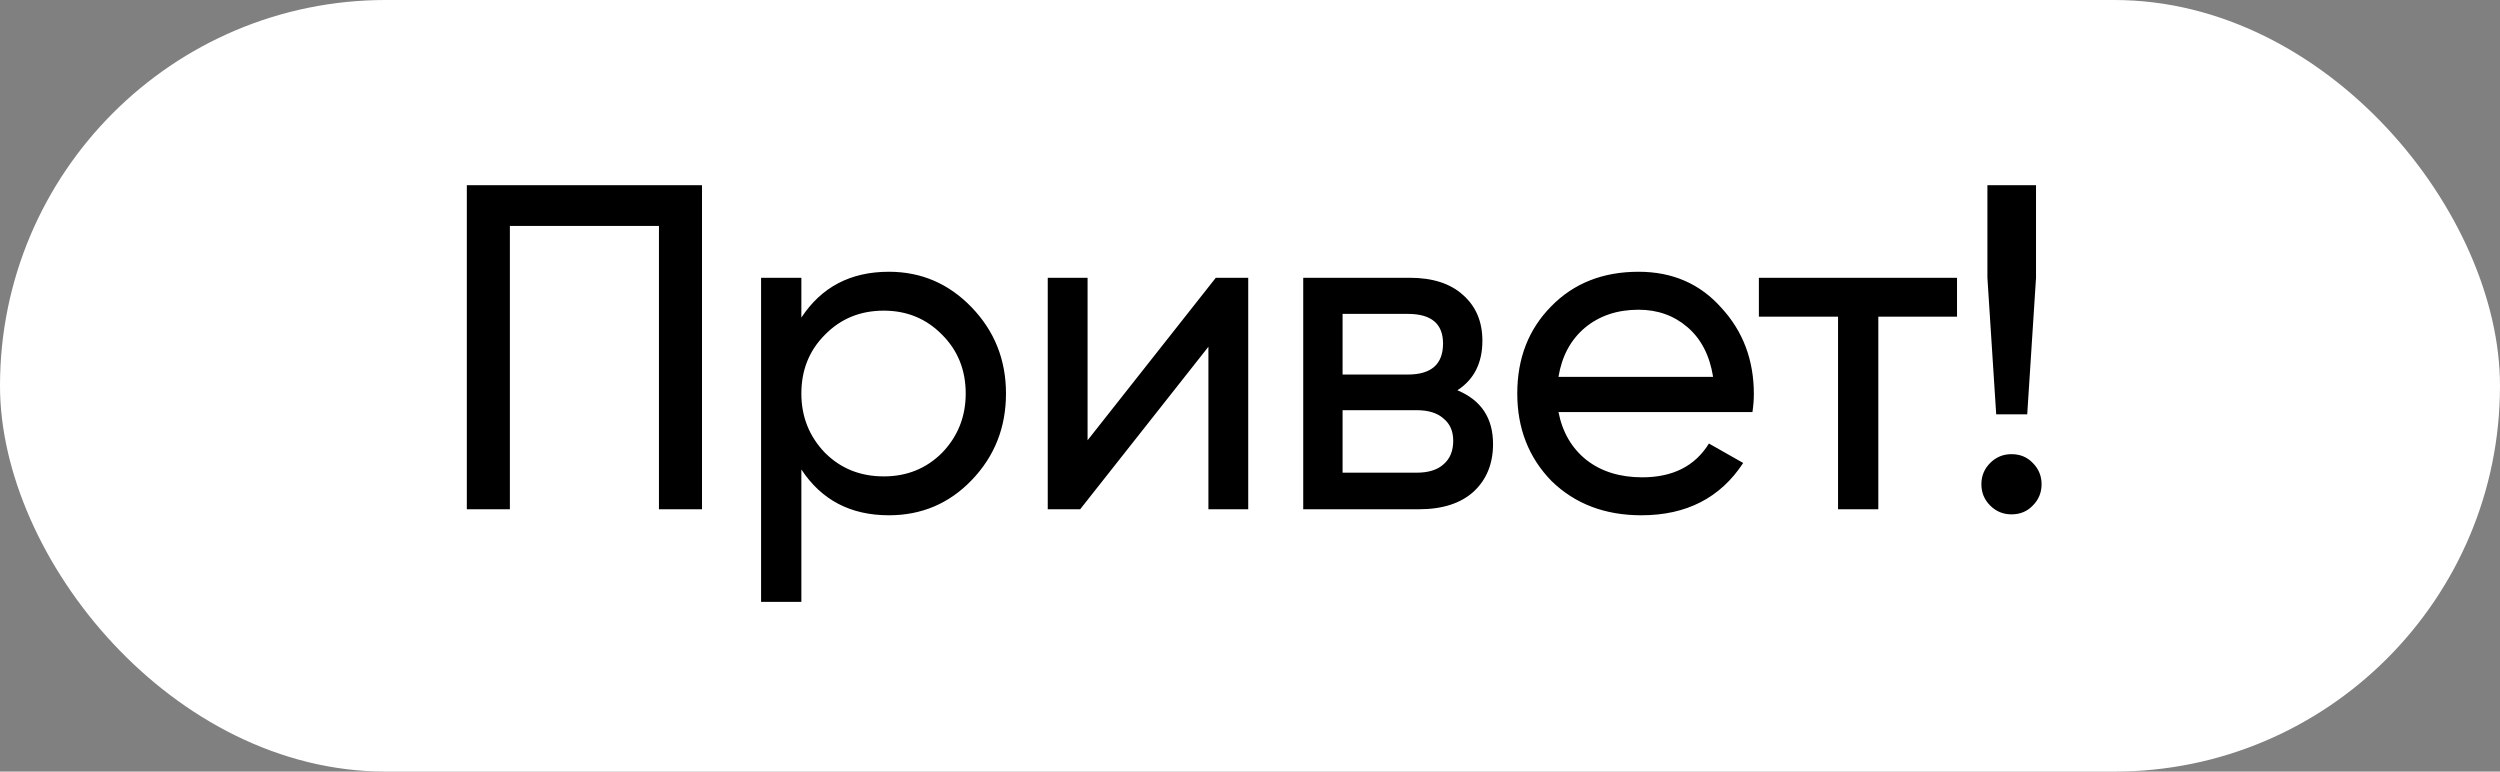 <?xml version="1.0" encoding="UTF-8"?> <svg xmlns="http://www.w3.org/2000/svg" width="162" height="50" viewBox="0 0 162 50" fill="none"><rect x="0" y="0" width="162" height="50" fill="#808080" stroke="none"/> <rect width="162" height="50" rx="25" fill="white"></rect> <path d="M30.25 12H45.49V33H42.7V14.64H33.04V33H30.25V12ZM57.598 17.61C59.698 17.61 61.488 18.38 62.968 19.92C64.448 21.46 65.188 23.32 65.188 25.5C65.188 27.7 64.448 29.57 62.968 31.11C61.508 32.63 59.718 33.39 57.598 33.39C55.118 33.39 53.228 32.4 51.928 30.42V39H49.318V18H51.928V20.58C53.228 18.6 55.118 17.61 57.598 17.61ZM57.268 30.87C58.768 30.87 60.028 30.36 61.048 29.34C62.068 28.28 62.578 27 62.578 25.5C62.578 23.98 62.068 22.71 61.048 21.69C60.028 20.65 58.768 20.13 57.268 20.13C55.748 20.13 54.478 20.65 53.458 21.69C52.438 22.71 51.928 23.98 51.928 25.5C51.928 27 52.438 28.28 53.458 29.34C54.478 30.36 55.748 30.87 57.268 30.87ZM70.475 28.53L78.784 18H80.885V33H78.305V22.47L69.995 33H67.894V18H70.475V28.53ZM94.439 25.29C95.979 25.93 96.749 27.09 96.749 28.77C96.749 30.05 96.329 31.08 95.489 31.86C94.649 32.62 93.469 33 91.949 33H84.449V18H91.349C92.829 18 93.979 18.37 94.799 19.11C95.639 19.85 96.059 20.84 96.059 22.08C96.059 23.52 95.519 24.59 94.439 25.29ZM91.229 20.34H86.999V24.27H91.229C92.749 24.27 93.509 23.6 93.509 22.26C93.509 20.98 92.749 20.34 91.229 20.34ZM86.999 30.63H91.799C92.559 30.63 93.139 30.45 93.539 30.09C93.959 29.73 94.169 29.22 94.169 28.56C94.169 27.94 93.959 27.46 93.539 27.12C93.139 26.76 92.559 26.58 91.799 26.58H86.999V30.63ZM113.559 26.7H100.989C101.249 28.02 101.859 29.06 102.819 29.82C103.779 30.56 104.979 30.93 106.419 30.93C108.399 30.93 109.839 30.2 110.739 28.74L112.959 30C111.479 32.26 109.279 33.39 106.359 33.39C103.999 33.39 102.059 32.65 100.539 31.17C99.058 29.65 98.319 27.76 98.319 25.5C98.319 23.22 99.049 21.34 100.509 19.86C101.969 18.36 103.859 17.61 106.179 17.61C108.379 17.61 110.169 18.39 111.549 19.95C112.949 21.47 113.649 23.33 113.649 25.53C113.649 25.91 113.619 26.3 113.559 26.7ZM106.179 20.07C104.799 20.07 103.639 20.46 102.699 21.24C101.779 22.02 101.209 23.08 100.989 24.42H111.009C110.789 23.04 110.239 21.97 109.359 21.21C108.479 20.45 107.419 20.07 106.179 20.07ZM113.975 18H126.815V20.52H121.715V33H119.105V20.52H113.975V18ZM131.364 26.85H129.354L128.784 18V12H131.934V18L131.364 26.85ZM130.344 33.33C129.804 33.33 129.344 33.14 128.964 32.76C128.584 32.38 128.394 31.92 128.394 31.38C128.394 30.84 128.584 30.38 128.964 30C129.344 29.62 129.804 29.43 130.344 29.43C130.904 29.43 131.364 29.62 131.724 30C132.104 30.38 132.294 30.84 132.294 31.38C132.294 31.92 132.104 32.38 131.724 32.76C131.364 33.14 130.904 33.33 130.344 33.33Z" fill="black"></path> </svg> 